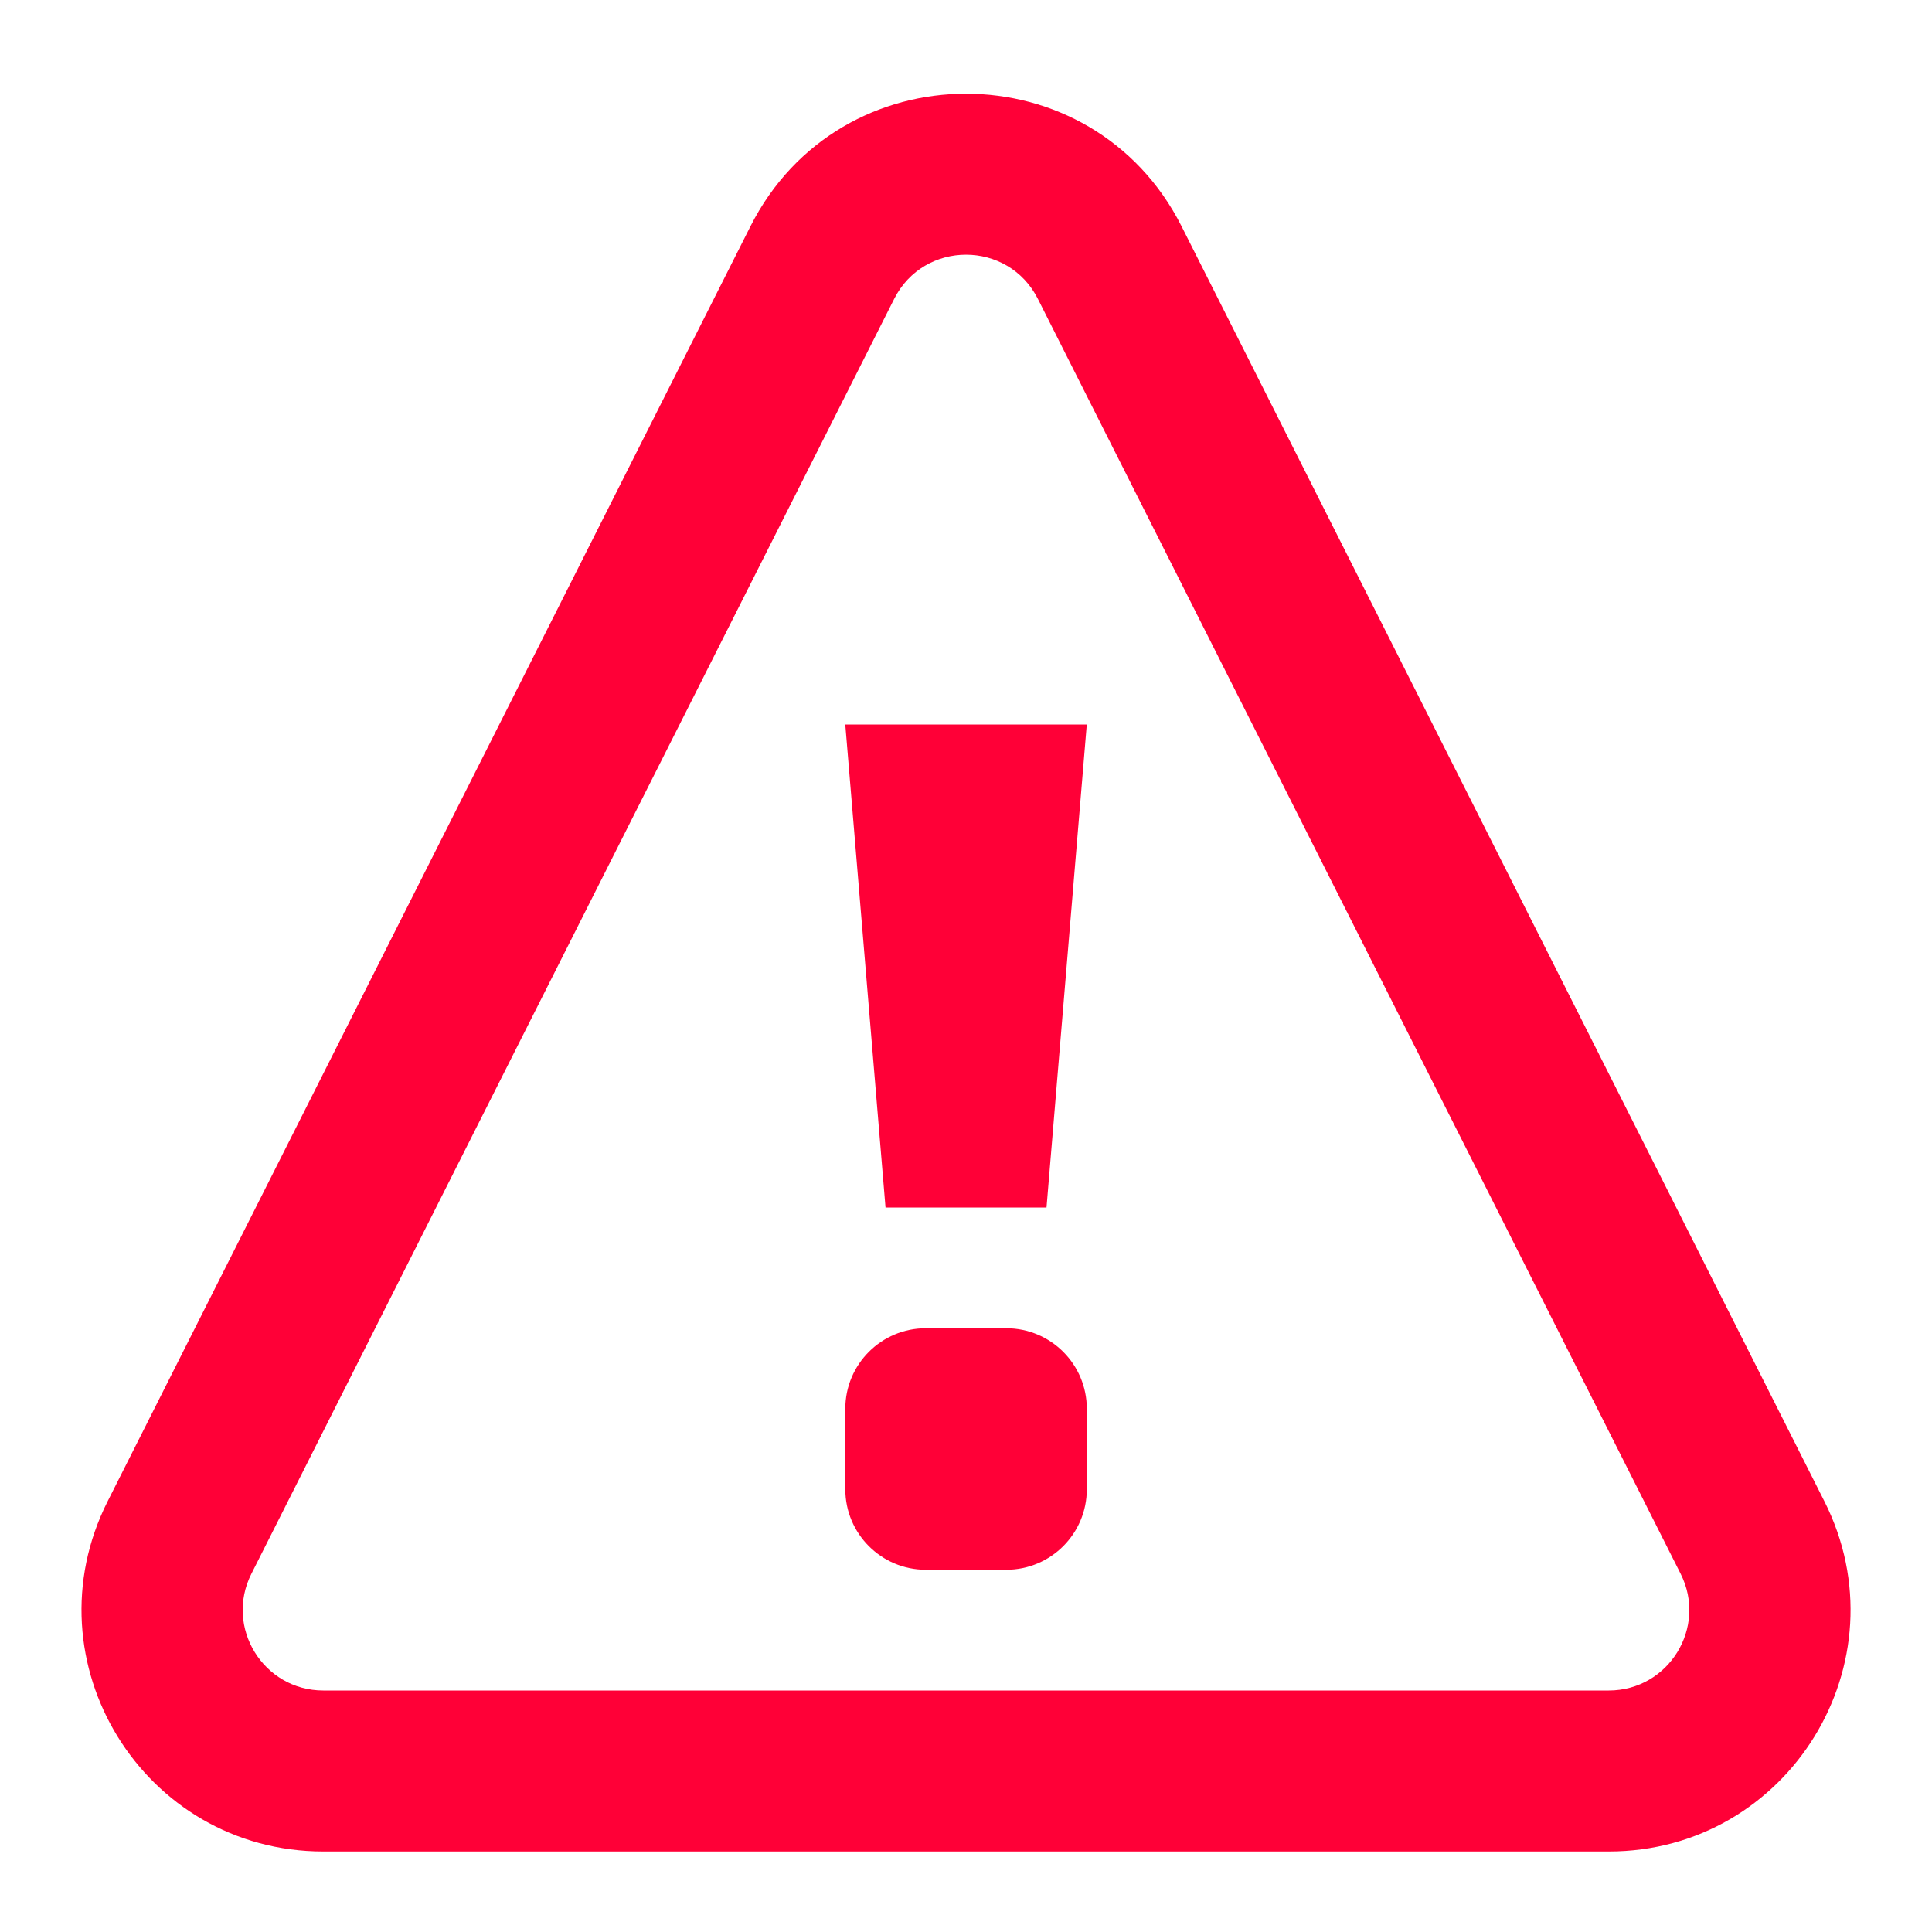 <svg width="64" height="64" viewBox="0 0 64 64" fill="none" xmlns="http://www.w3.org/2000/svg">
<path d="M36.002 49.333C36.002 50.806 34.808 52 33.335 52H30.668C29.195 52 28.002 50.806 28.002 49.333V46.667C28.002 45.194 29.195 44 30.668 44H33.335C34.808 44 36.002 45.194 36.002 46.667V49.333Z" fill="#FF0037"/>
<path fill-rule="evenodd" clip-rule="evenodd" d="M24.857 7.502C27.814 1.637 36.187 1.637 39.144 7.502L60.435 49.732C63.118 55.053 59.251 61.333 53.292 61.333H10.71C4.751 61.333 0.884 55.053 3.566 49.732L24.857 7.502ZM34.382 9.903L55.673 52.133C56.567 53.906 55.278 56 53.292 56H10.71C8.723 56 7.434 53.906 8.328 52.133L29.62 9.903C30.605 7.948 33.396 7.948 34.382 9.903Z" fill="#FF0037"/>
<path d="M28.001 24H36.001L34.667 40H29.334L28.001 24Z" fill="#FF0037"/>
</svg>
